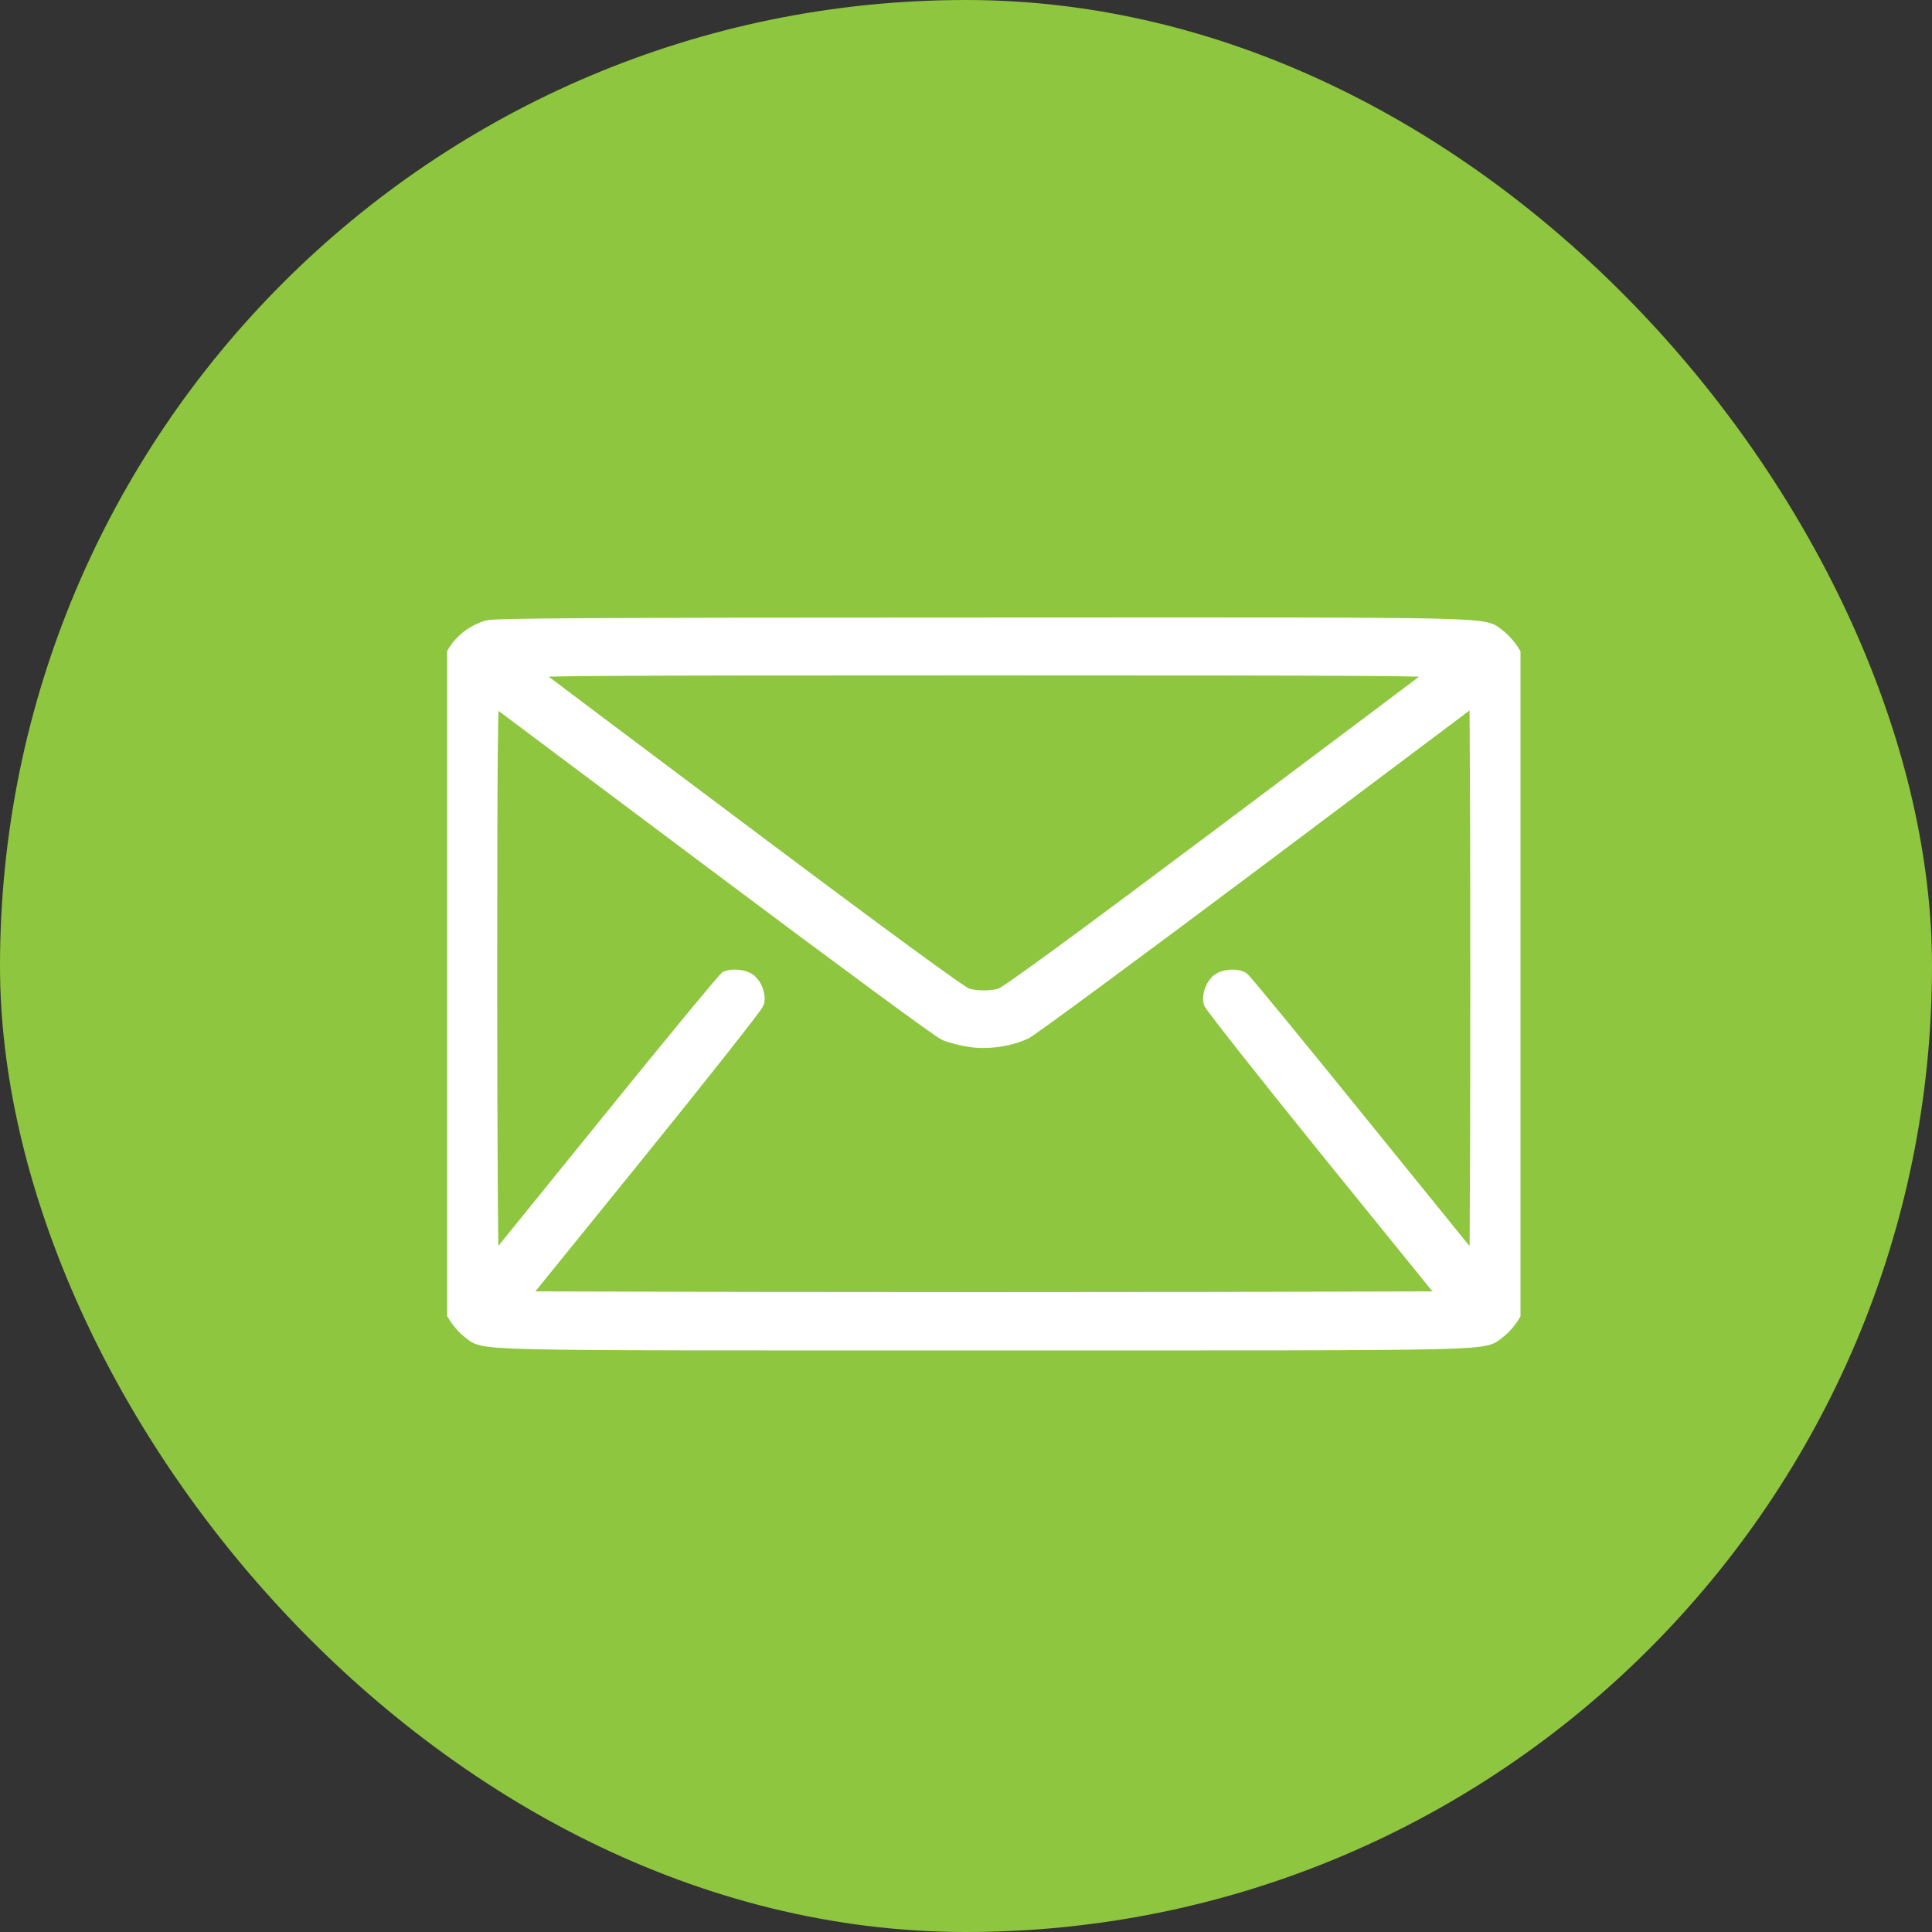<svg width="32" height="32" viewBox="0 0 32 32" fill="none" xmlns="http://www.w3.org/2000/svg">
<rect x="0" y="0" width="32" height="32" fill="#333333" stroke="none"/>
<g clip-path="url(#clip0_5842_6310)">
<rect width="32" height="32" rx="16" fill="#8EC63F"/>
<g clip-path="url(#clip1_5842_6310)">
<path d="M8.077 10.407C7.751 10.511 7.518 10.748 7.442 11.057C7.418 11.164 7.407 12.751 7.414 16.383L7.425 21.557L7.529 21.744C7.588 21.848 7.695 21.977 7.768 22.032C8.067 22.248 7.487 22.234 16.296 22.234C25.105 22.234 24.525 22.248 24.824 22.032C24.897 21.977 25.008 21.848 25.064 21.744L25.168 21.557V16.296V11.036L25.064 10.848C25.008 10.744 24.897 10.616 24.824 10.56C24.525 10.345 25.109 10.359 16.282 10.362C9.755 10.362 8.195 10.373 8.077 10.407ZM23.866 11.102C23.838 11.126 22.216 12.345 20.265 13.807C17.886 15.591 16.675 16.477 16.584 16.501C16.414 16.55 16.178 16.55 16.008 16.501C15.918 16.477 14.706 15.591 12.327 13.807C10.376 12.345 8.755 11.126 8.727 11.102C8.685 11.06 9.817 11.053 16.296 11.053C22.775 11.053 23.907 11.06 23.866 11.102ZM11.852 14.3C13.866 15.81 15.581 17.074 15.664 17.105C15.748 17.14 15.921 17.185 16.053 17.206C16.345 17.255 16.702 17.206 16.973 17.081C17.067 17.036 18.796 15.761 20.81 14.251L24.473 11.501L24.484 13.88C24.487 15.189 24.487 17.331 24.484 18.637L24.473 21.015L22.546 18.637C21.487 17.328 20.595 16.241 20.564 16.223C20.47 16.175 20.296 16.185 20.202 16.248C20.105 16.314 20.039 16.48 20.067 16.598C20.081 16.647 20.97 17.775 22.046 19.105L24.005 21.522L20.15 21.532C18.029 21.536 14.563 21.536 12.442 21.532L8.588 21.522L10.546 19.105C11.623 17.775 12.511 16.647 12.525 16.598C12.553 16.48 12.487 16.314 12.39 16.248C12.303 16.192 12.143 16.175 12.043 16.213C12.015 16.227 11.126 17.3 10.074 18.602C9.022 19.9 8.147 20.98 8.133 20.998C8.116 21.018 8.102 18.97 8.102 16.265C8.102 12.463 8.112 11.505 8.147 11.525C8.168 11.543 9.838 12.789 11.852 14.3Z" fill="white" stroke="white" stroke-width="0.267"/>
</g>
</g>
<defs>
<clipPath id="clip0_5842_6310">
<rect width="32" height="32" rx="16" fill="white"/>
</clipPath>
<clipPath id="clip1_5842_6310">
<rect width="17.778" height="17.778" fill="white" transform="translate(7.406 7.407)"/>
</clipPath>
</defs>
</svg>
